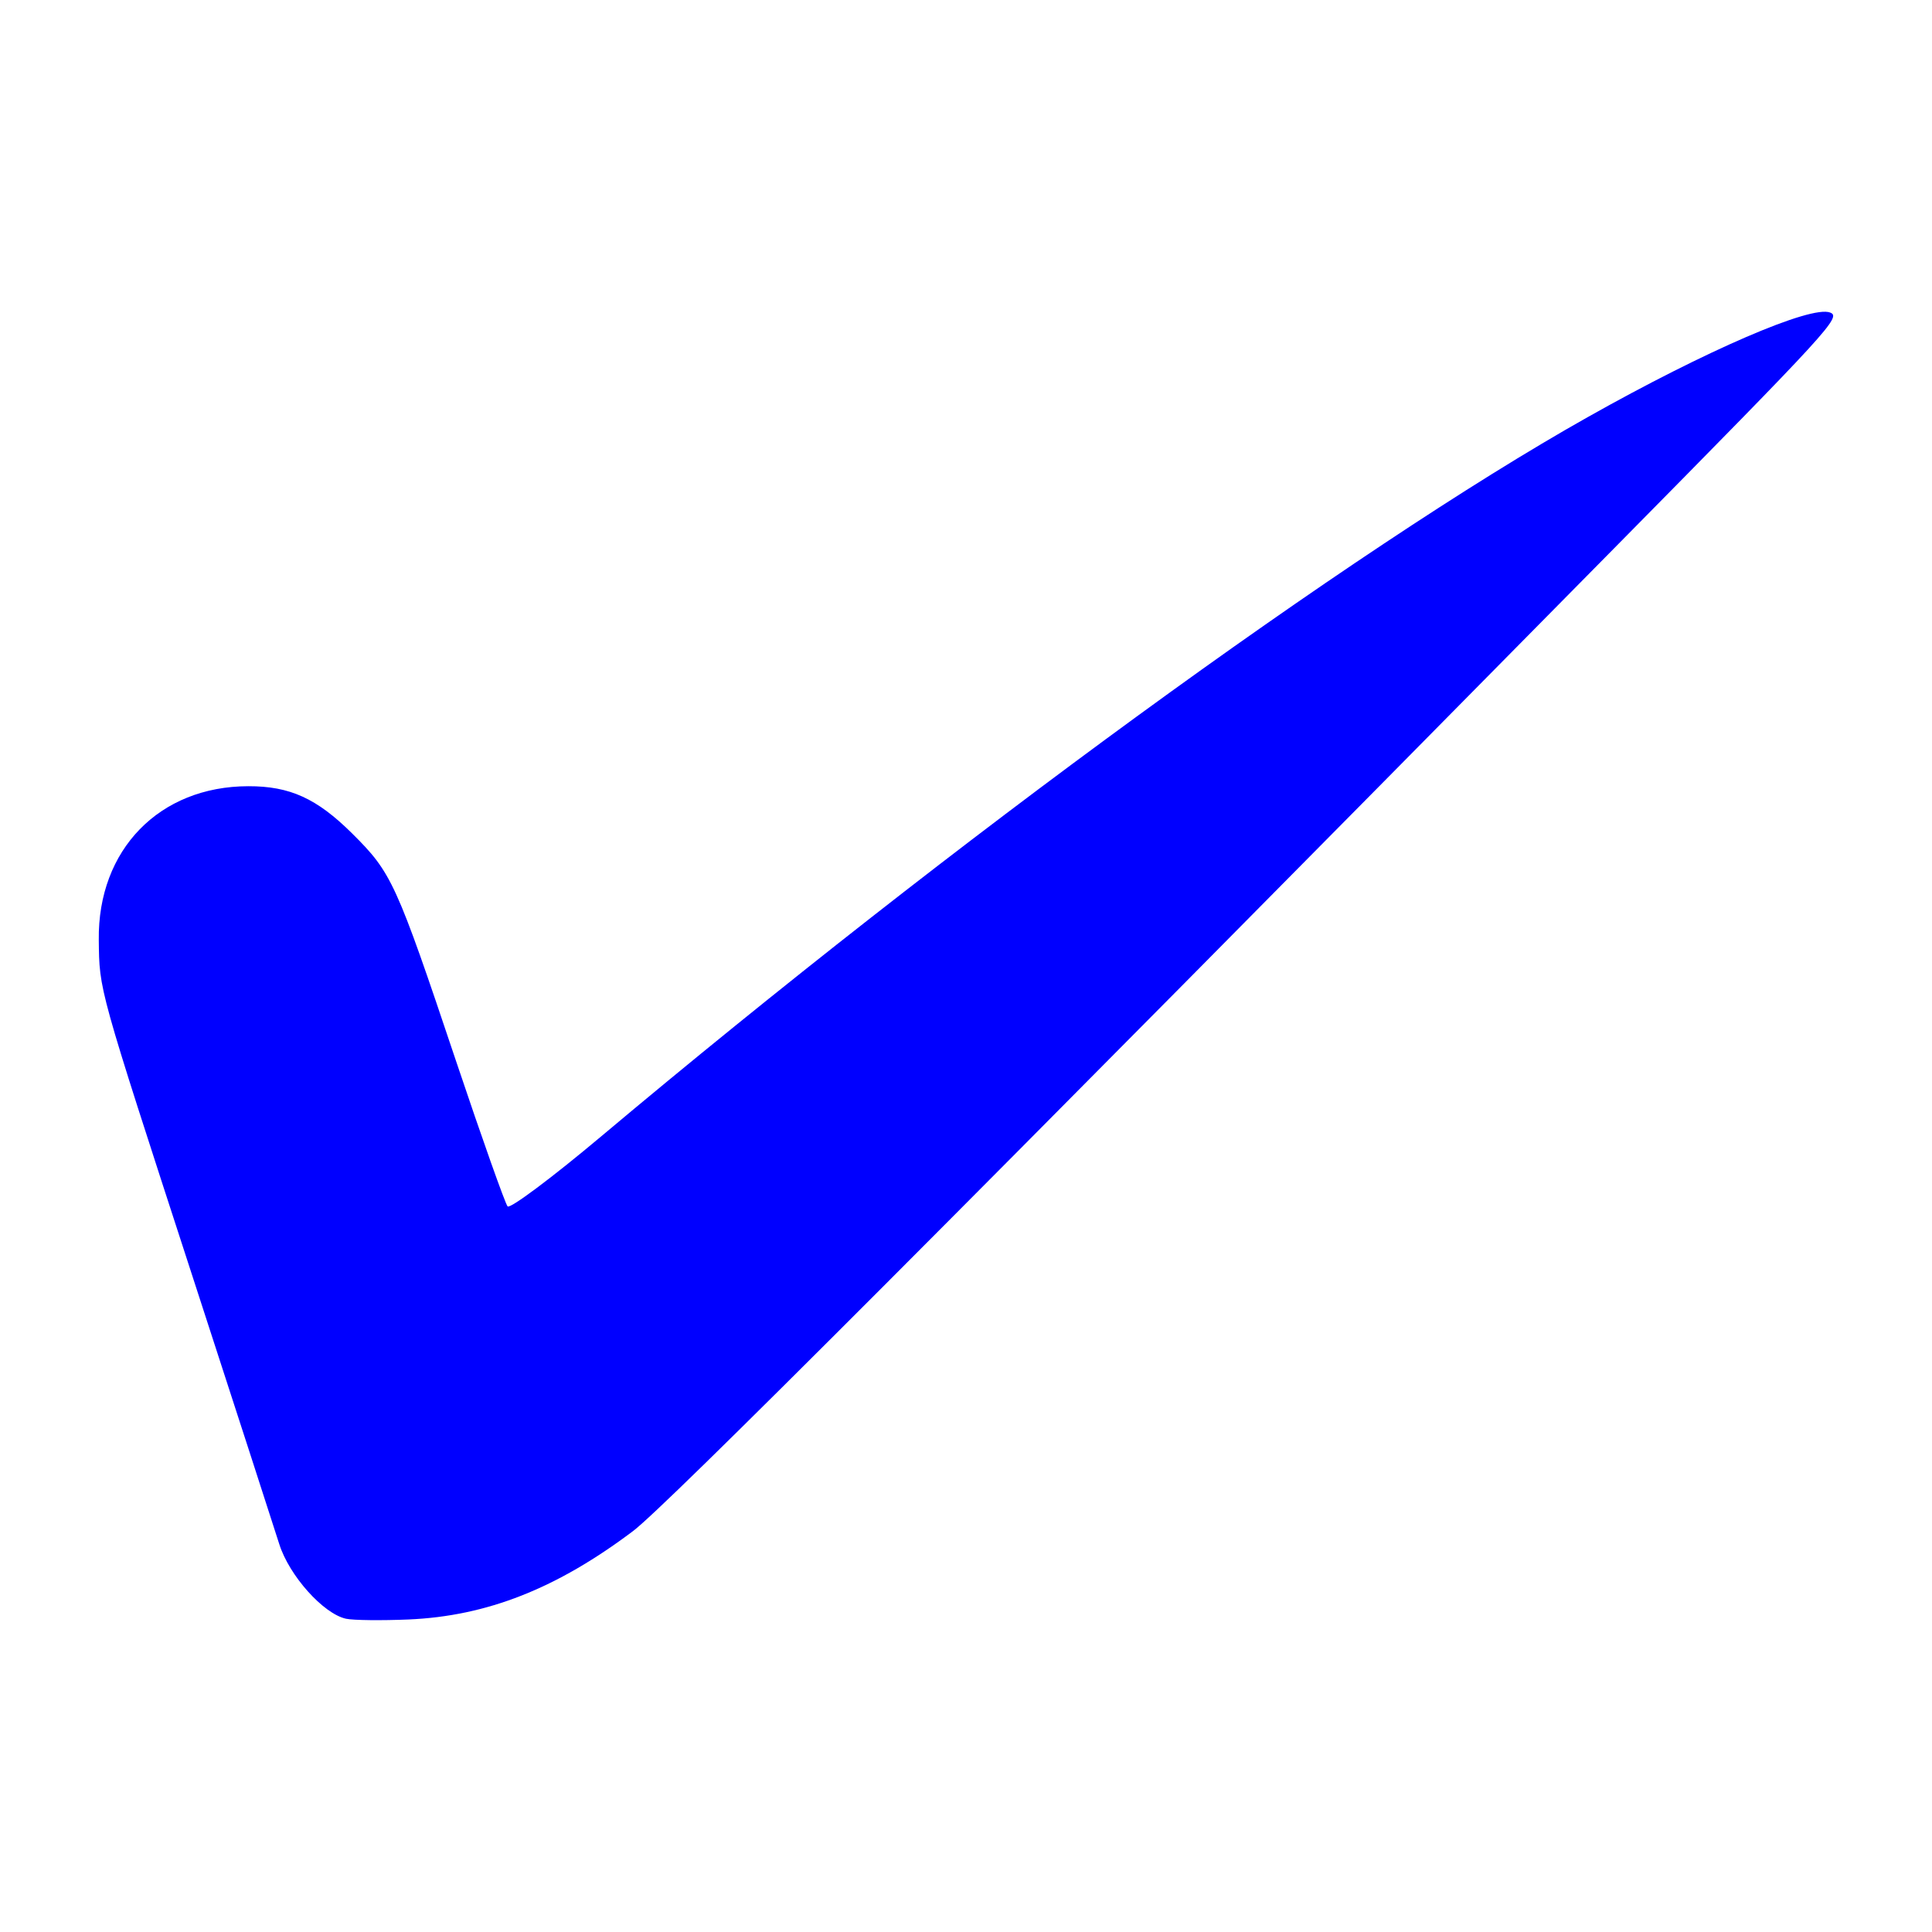 <?xml version="1.0" encoding="UTF-8" standalone="no"?>
<!-- Created with Inkscape (http://www.inkscape.org/) -->

<svg
   width="70"
   height="70"
   viewBox="0 0 18.521 18.521"
   version="1.1"
   id="svg1"
   xml:space="preserve"
   inkscape:export-filename="spanner.svg"
   inkscape:export-xdpi="96"
   inkscape:export-ydpi="96"
   sodipodi:docname="broom.svg"
   xmlns:inkscape="http://www.inkscape.org/namespaces/inkscape"
   xmlns:sodipodi="http://sodipodi.sourceforge.net/DTD/sodipodi-0.dtd"
   xmlns="http://www.w3.org/2000/svg"
   xmlns:svg="http://www.w3.org/2000/svg"><sodipodi:namedview
     id="namedview1"
     pagecolor="#ffffff"
     bordercolor="#000000"
     borderopacity="0.25"
     inkscape:showpageshadow="2"
     inkscape:pageopacity="0.0"
     inkscape:pagecheckerboard="0"
     inkscape:deskcolor="#d1d1d1"
     inkscape:document-units="mm"><inkscape:page
       x="0"
       y="0"
       width="18.521"
       height="18.521"
       id="page2"
       margin="0"
       bleed="0" /></sodipodi:namedview><defs
     id="defs1" /><g
     inkscape:label="Layer 1"
     inkscape:groupmode="layer"
     id="layer1"><path
       style="fill:#0000ff;stroke-width:0.21"
       d="M 3.317,15.518 C 3.099,15.47 2.772,15.104 2.677,14.802 2.629,14.649 2.251,13.484 1.838,12.213 0.936,9.439 0.953,9.5 0.947,9.01 0.936,8.146 1.528,7.538 2.38,7.537 2.779,7.536 3.037,7.654 3.375,7.989 3.756,8.368 3.795,8.452 4.375,10.181 c 0.247,0.735 0.468,1.358 0.491,1.384 0.023,0.026 0.427,-0.276 0.897,-0.671 3.374,-2.835 7.196,-5.623 9.457,-6.895 1.138,-0.641 2.14,-1.073 2.324,-1.003 0.11,0.042 0.012,0.15 -2.068,2.258 C 9.083,11.735 6.375,14.447 6.068,14.678 5.336,15.229 4.669,15.492 3.918,15.525 c -0.26,0.011 -0.531,0.008 -0.601,-0.007 z"
       id="path1" /></g></svg>
